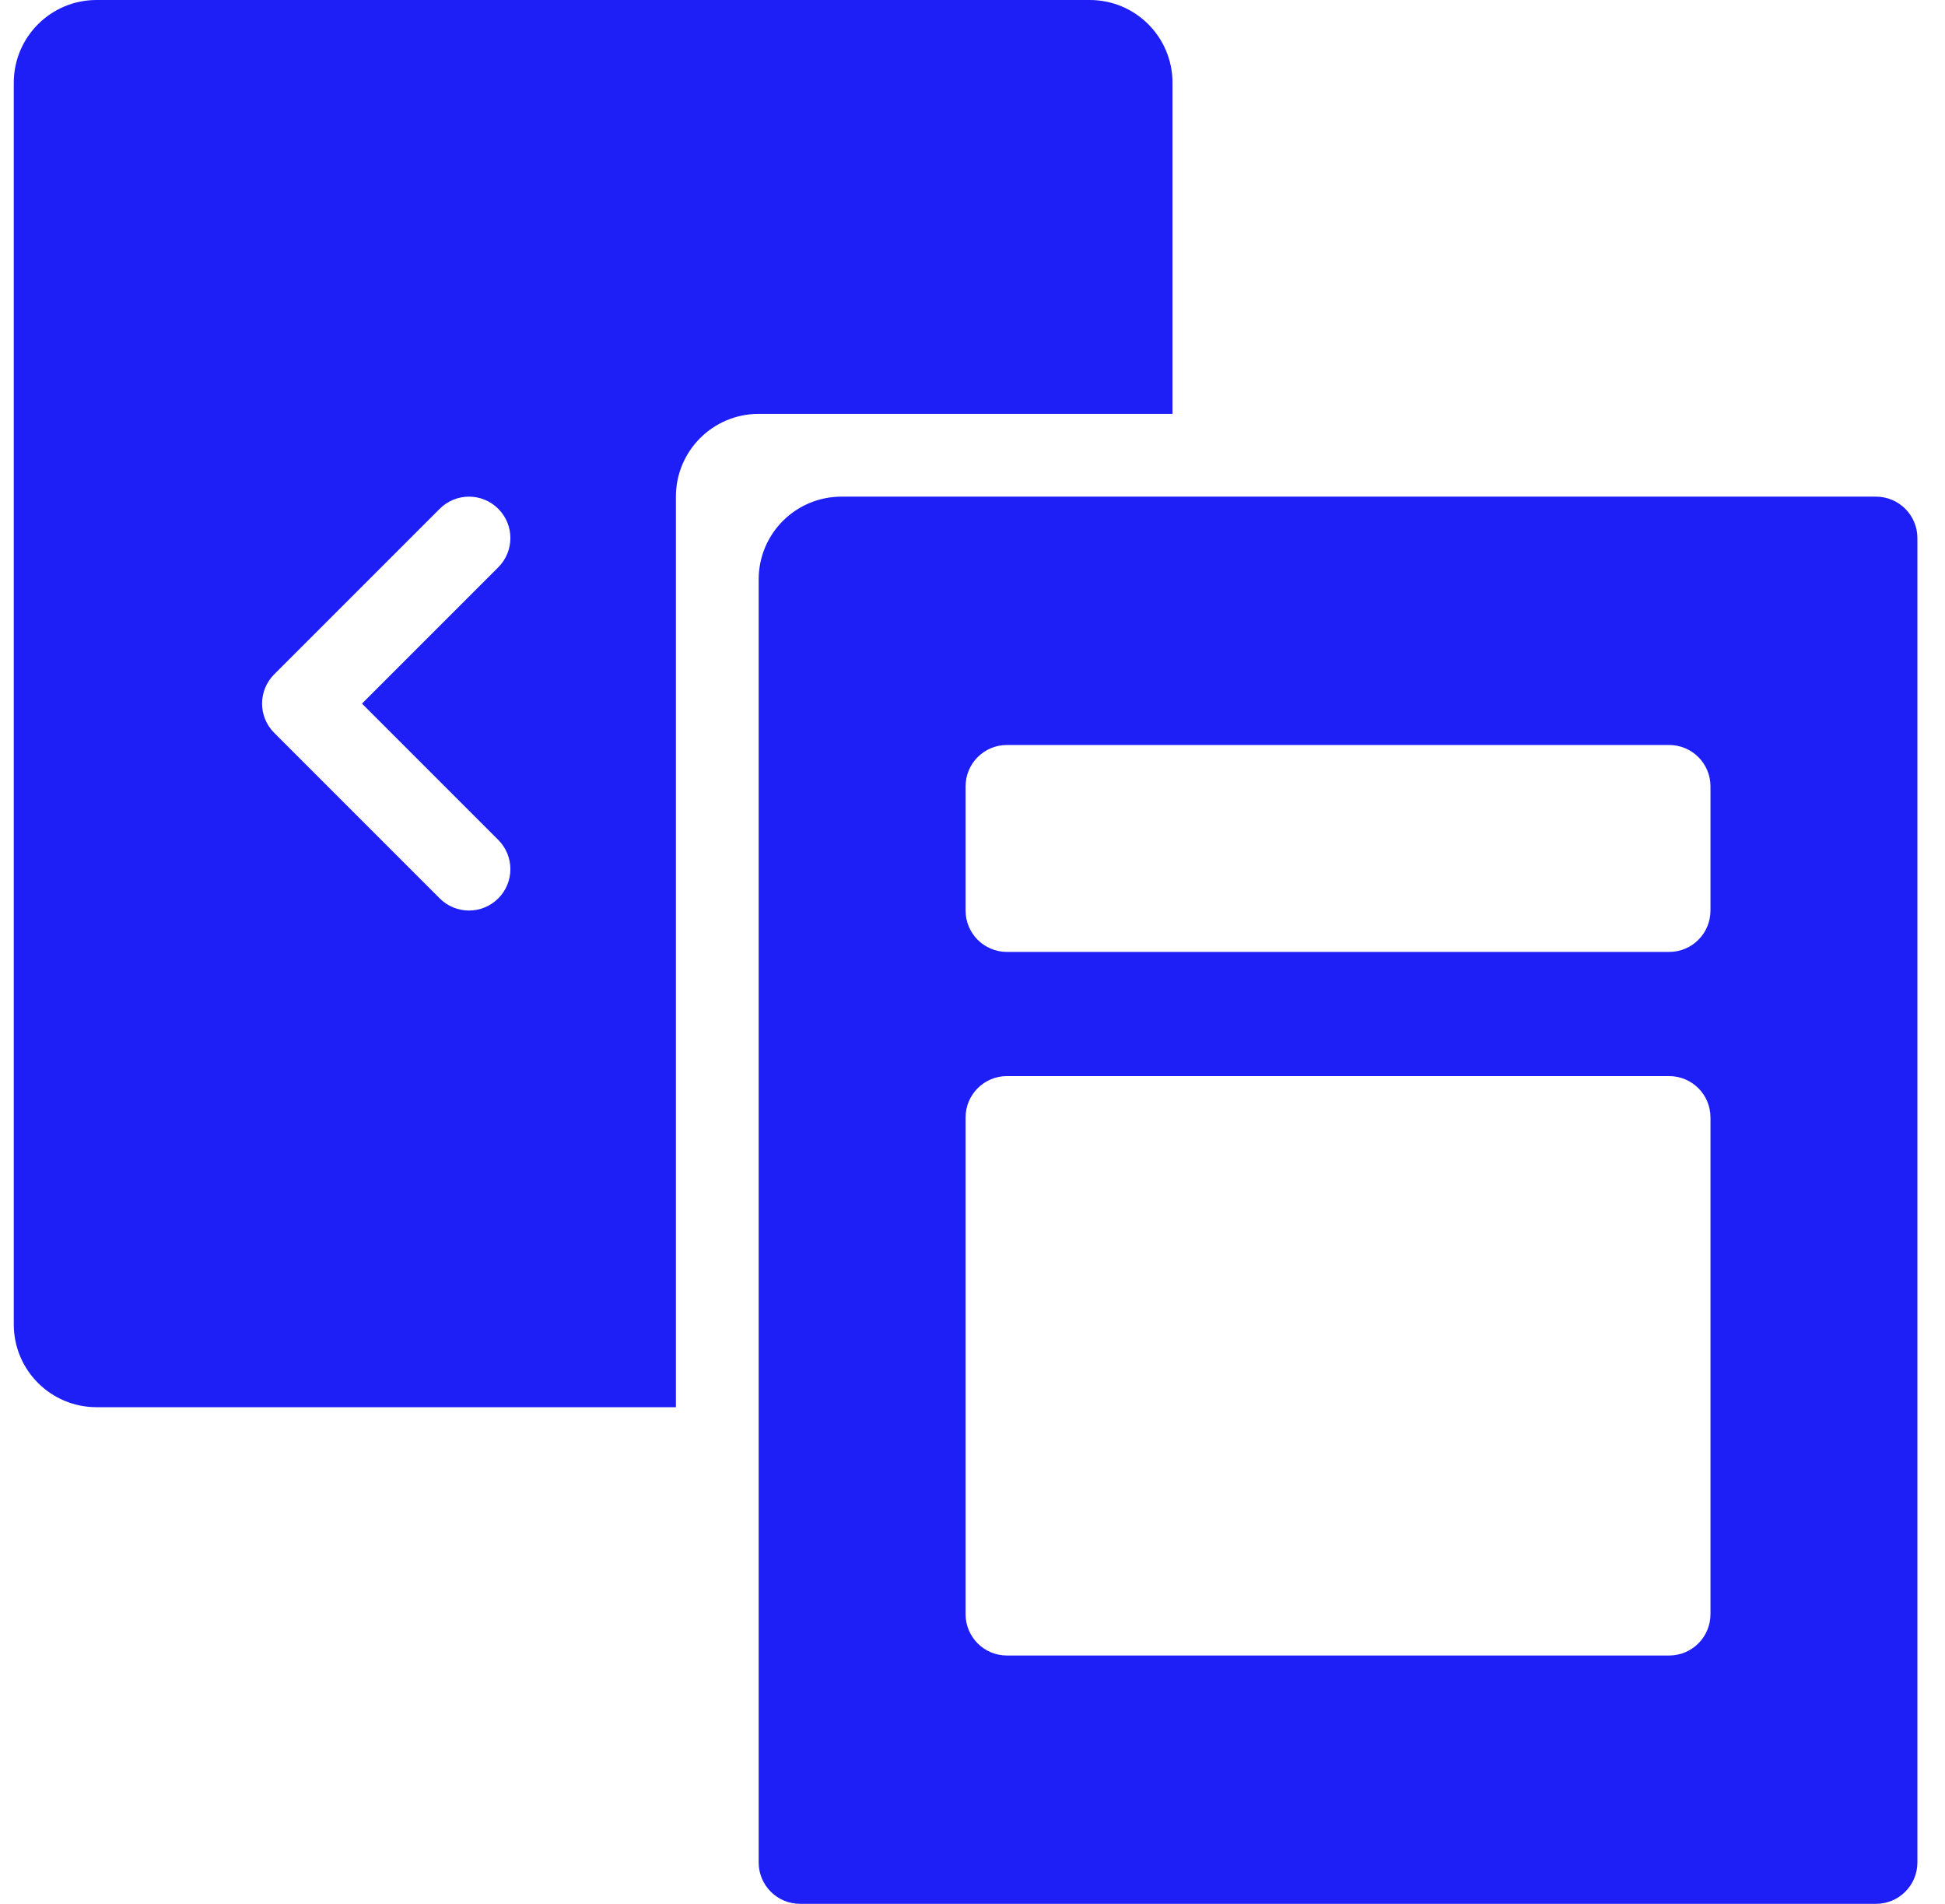 <svg width="47" height="46" viewBox="0 0 47 46" fill="none" xmlns="http://www.w3.org/2000/svg">
<path d="M45.333 12H20.333C19.228 12 18.333 12.895 18.333 14V45C18.333 45.552 18.781 46 19.333 46H45.333C45.885 46 46.333 45.552 46.333 45V13C46.333 12.448 45.885 12 45.333 12ZM41.333 39C41.333 39.553 40.886 40 40.333 40H24.333C23.78 40 23.333 39.553 23.333 39V27C23.333 26.447 23.78 26 24.333 26H40.333C40.886 26 41.333 26.447 41.333 27V39ZM41.333 22C41.333 22.553 40.886 23 40.333 23H24.333C23.78 23 23.333 22.553 23.333 22V19C23.333 18.447 23.78 18 24.333 18H40.333C40.886 18 41.333 18.447 41.333 19V22Z" fill="#1E1EF7"/>
<path d="M26.333 0H2.333C1.228 0 0.333 0.895 0.333 2V32C0.333 33.105 1.228 34 2.333 34H16.333V12C16.333 10.895 17.228 10 18.333 10H28.333V2C28.333 0.895 27.438 0 26.333 0ZM12.04 20.293C12.431 20.684 12.431 21.316 12.04 21.707C11.845 21.902 11.589 22 11.333 22C11.077 22 10.821 21.902 10.626 21.707L6.626 17.707C6.235 17.316 6.235 16.684 6.626 16.293L10.626 12.293C11.017 11.902 11.649 11.902 12.04 12.293C12.431 12.684 12.431 13.316 12.04 13.707L8.747 17L12.04 20.293Z" fill="#1E1EF7"/>
</svg>
